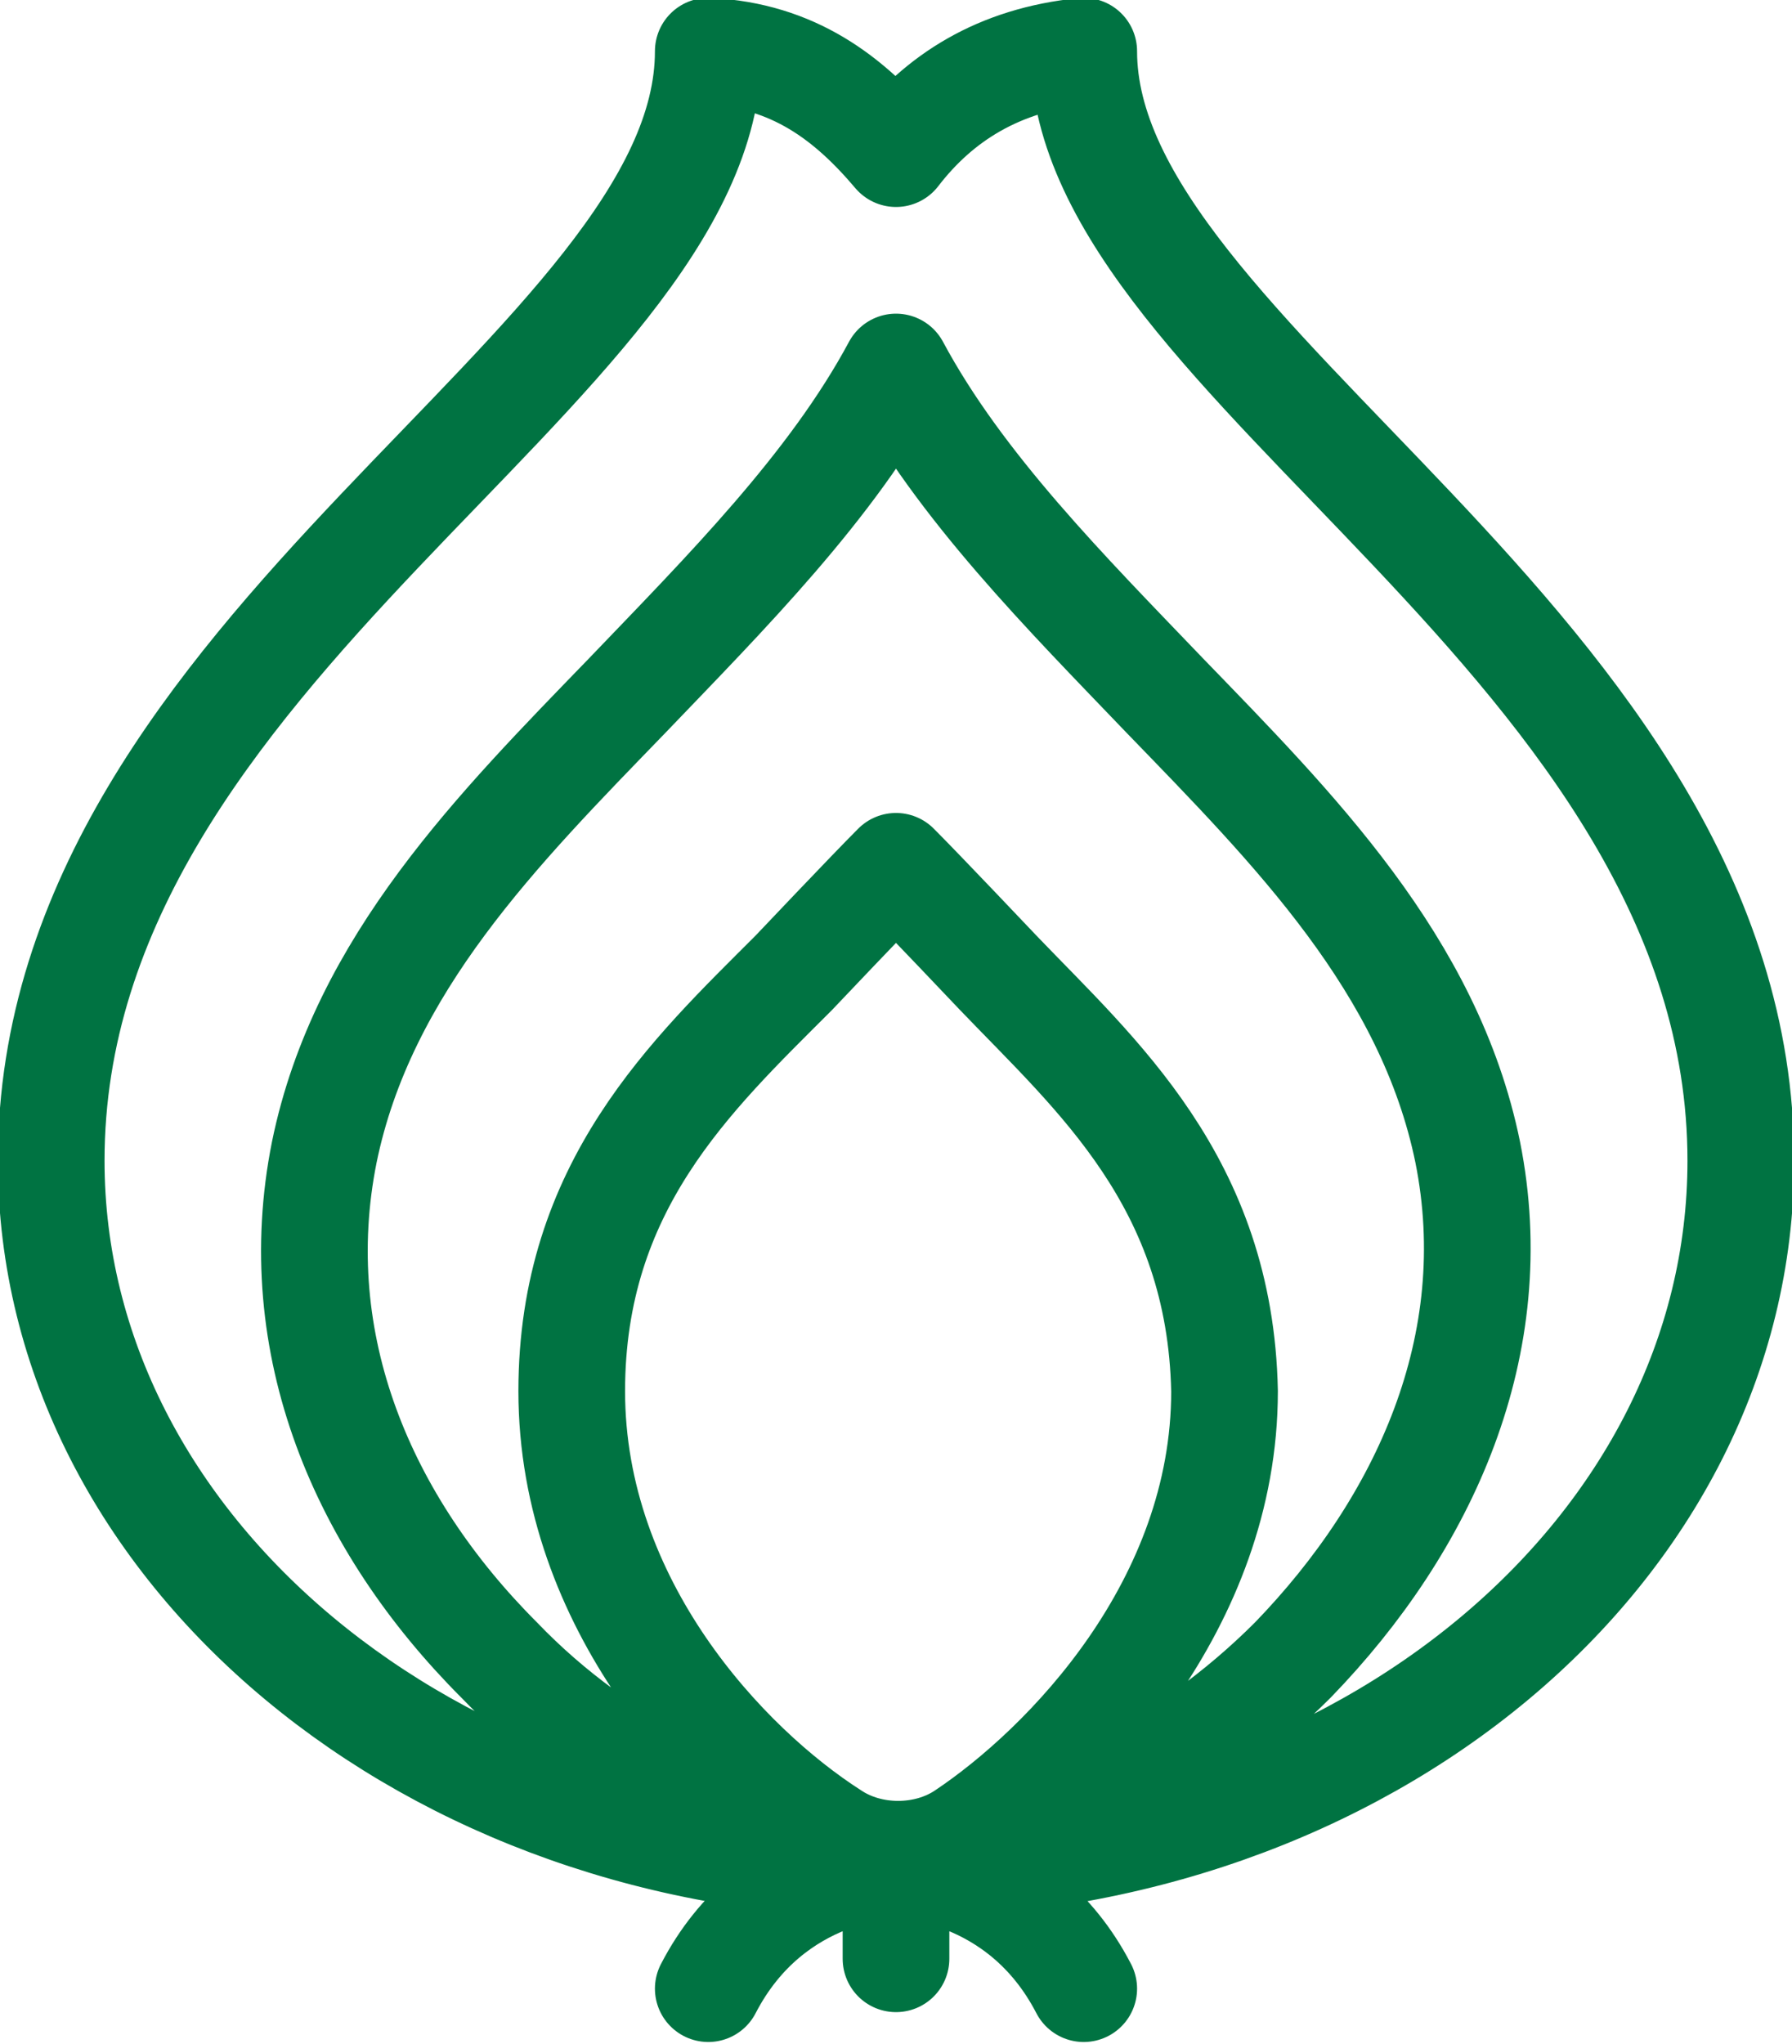 <?xml version="1.0" encoding="UTF-8"?> <svg xmlns="http://www.w3.org/2000/svg" xmlns:xlink="http://www.w3.org/1999/xlink" version="1.1" id="Layer_1" x="0px" y="0px" viewBox="0 0 42 47.9" style="enable-background:new 0 0 42 47.9;" xml:space="preserve"> <style type="text/css"> .st0{fill:none;stroke:#007342;stroke-width:2.5;stroke-linecap:round;stroke-linejoin:round;stroke-miterlimit:22.926;} </style> <path class="st0" d="M16.6,46.6c1.5-2.9,4.4-2.9,4.4-2.9s2.9,0,4.4,2.9 M16.6,1.2c2,0.1,3.3,1.1,4.4,2.4c1-1.3,2.4-2.2,4.4-2.4 c0,7.3,15.4,13.9,15.4,26c0,9.1-8.8,16.5-19.8,16.5c-10.9,0-19.8-7.4-19.8-16.5C1.2,15.1,16.6,8.6,16.6,1.2L16.6,1.2z M21,45.9v-2.2 M34.4,27c-0.9-4.4-4.1-7.6-7.1-10.7c-2.3-2.4-4.8-4.9-6.3-7.7c-1.5,2.8-4,5.3-6.3,7.7c-3,3.1-6.2,6.3-7.1,10.7 c-0.9,4.5,0.9,8.7,4.1,11.9c2.4,2.5,5.8,4.2,9.3,4.6c3.5-0.4,6.8-2.1,9.3-4.6C33.4,35.7,35.3,31.5,34.4,27L34.4,27z M23.4,22.8 c0,0-1.8-1.9-2.4-2.5c-0.6,0.6-2.4,2.5-2.4,2.5c-2.4,2.4-5.2,5-5.2,9.8c0,5,3.6,8.8,6.1,10.4c0.9,0.6,2.2,0.6,3.1,0 c2.4-1.6,6.1-5.4,6.1-10.4C28.6,27.7,25.7,25.2,23.4,22.8z"></path> </svg> 